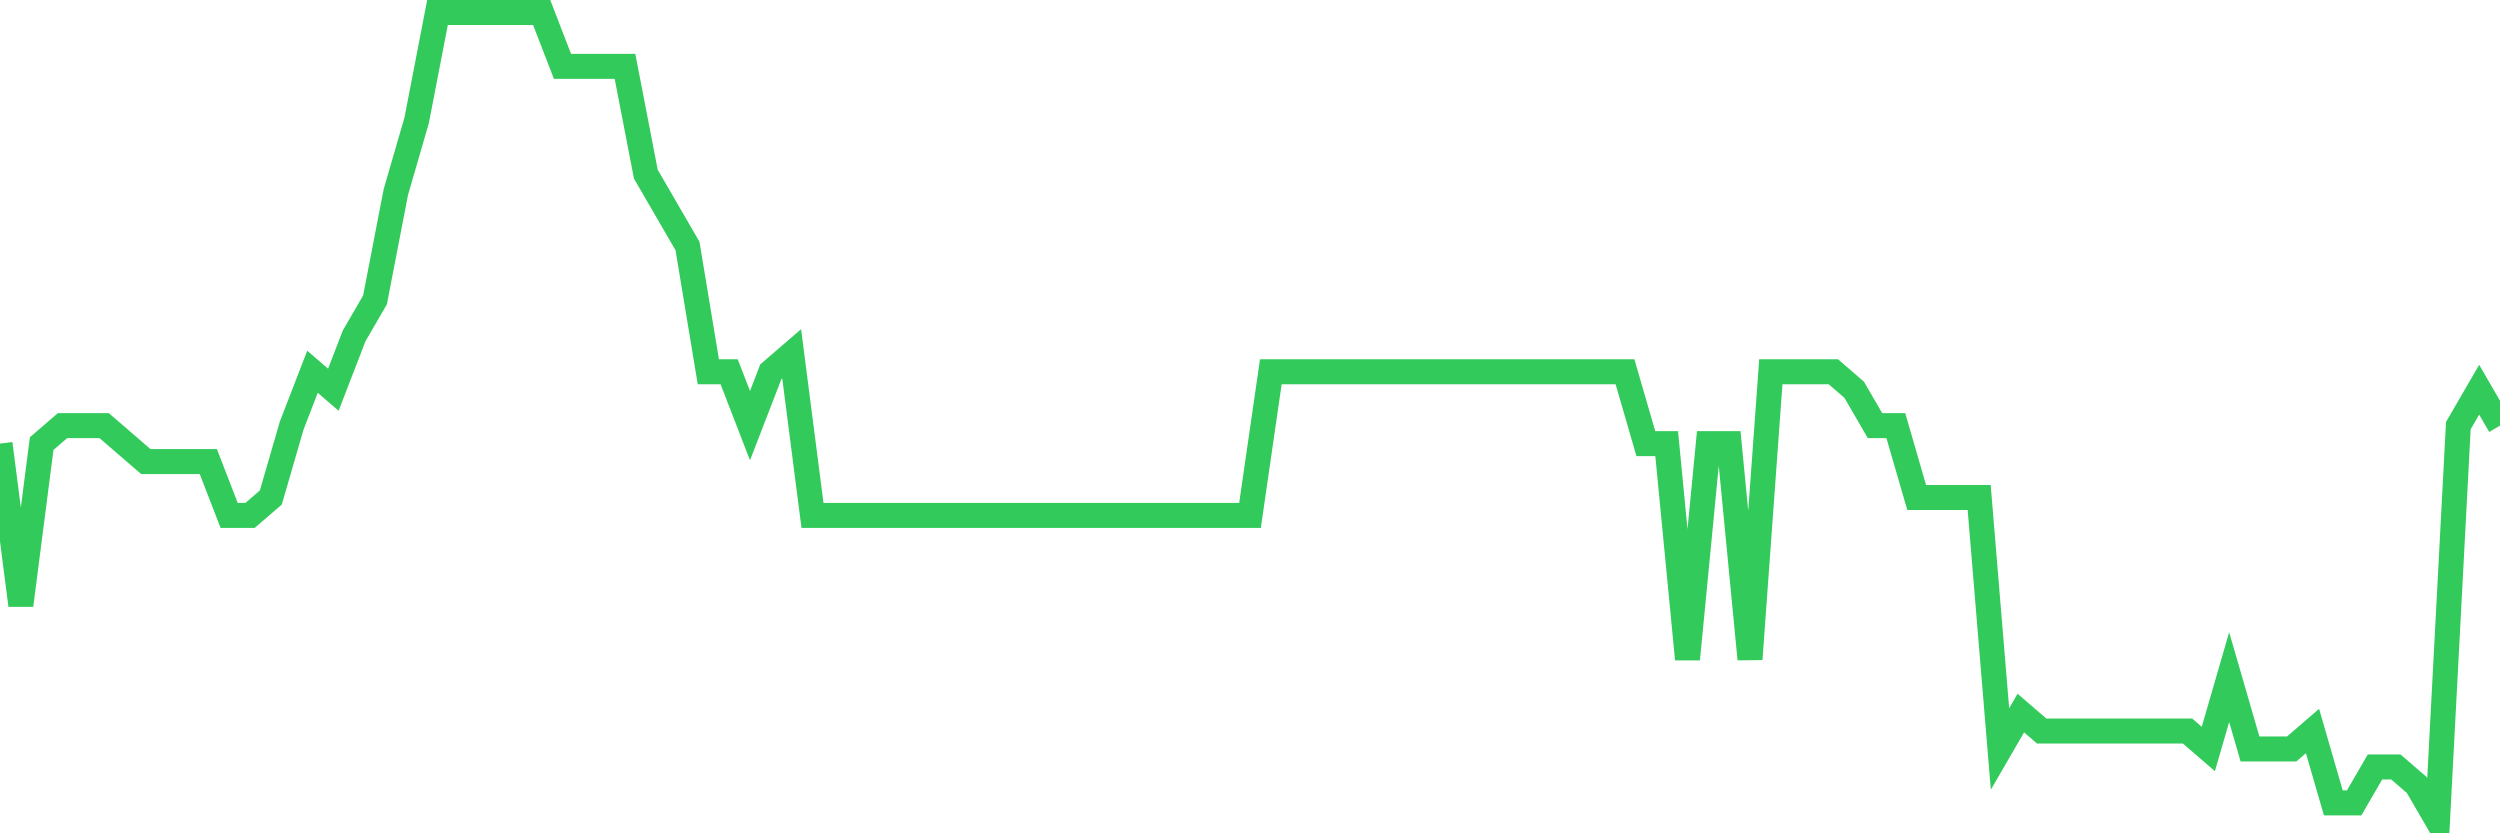 <svg
  xmlns="http://www.w3.org/2000/svg"
  xmlns:xlink="http://www.w3.org/1999/xlink"
  width="120"
  height="40"
  viewBox="0 0 120 40"
  preserveAspectRatio="none"
>
  <polyline
    points="0,21.293 1,29.053 2,21.293 3,20.431 4,20.431 5,20.431 6,21.293 7,22.156 8,22.156 9,22.156 10,22.156 11,24.742 12,24.742 13,23.88 14,20.431 15,17.844 16,18.707 17,16.12 18,14.396 19,9.222 20,5.773 21,0.6 22,0.6 23,0.6 24,0.6 25,0.6 26,0.6 27,3.187 28,3.187 29,3.187 30,3.187 31,8.36 32,10.084 33,11.809 34,17.844 35,17.844 36,20.431 37,17.844 38,16.982 39,24.742 40,24.742 41,24.742 42,24.742 43,24.742 44,24.742 45,24.742 46,24.742 47,24.742 48,24.742 49,24.742 50,24.742 51,24.742 52,24.742 53,24.742 54,24.742 55,24.742 56,24.742 57,24.742 58,24.742 59,24.742 60,24.742 61,17.844 62,17.844 63,17.844 64,17.844 65,17.844 66,17.844 67,17.844 68,17.844 69,17.844 70,17.844 71,17.844 72,17.844 73,17.844 74,17.844 75,17.844 76,17.844 77,17.844 78,17.844 79,21.293 80,21.293 81,31.64 82,21.293 83,21.293 84,31.64 85,17.844 86,17.844 87,17.844 88,17.844 89,18.707 90,20.431 91,20.431 92,23.88 93,23.88 94,23.88 95,23.88 96,35.951 97,34.227 98,35.089 99,35.089 100,35.089 101,35.089 102,35.089 103,35.089 104,35.089 105,35.089 106,35.951 107,32.502 108,35.951 109,35.951 110,35.951 111,35.089 112,38.538 113,38.538 114,36.813 115,36.813 116,37.676 117,39.4 118,20.431 119,18.707 120,20.431"
    fill="none"
    stroke="#32ca5b"
    stroke-width="1.2"
  >
  </polyline>
</svg>